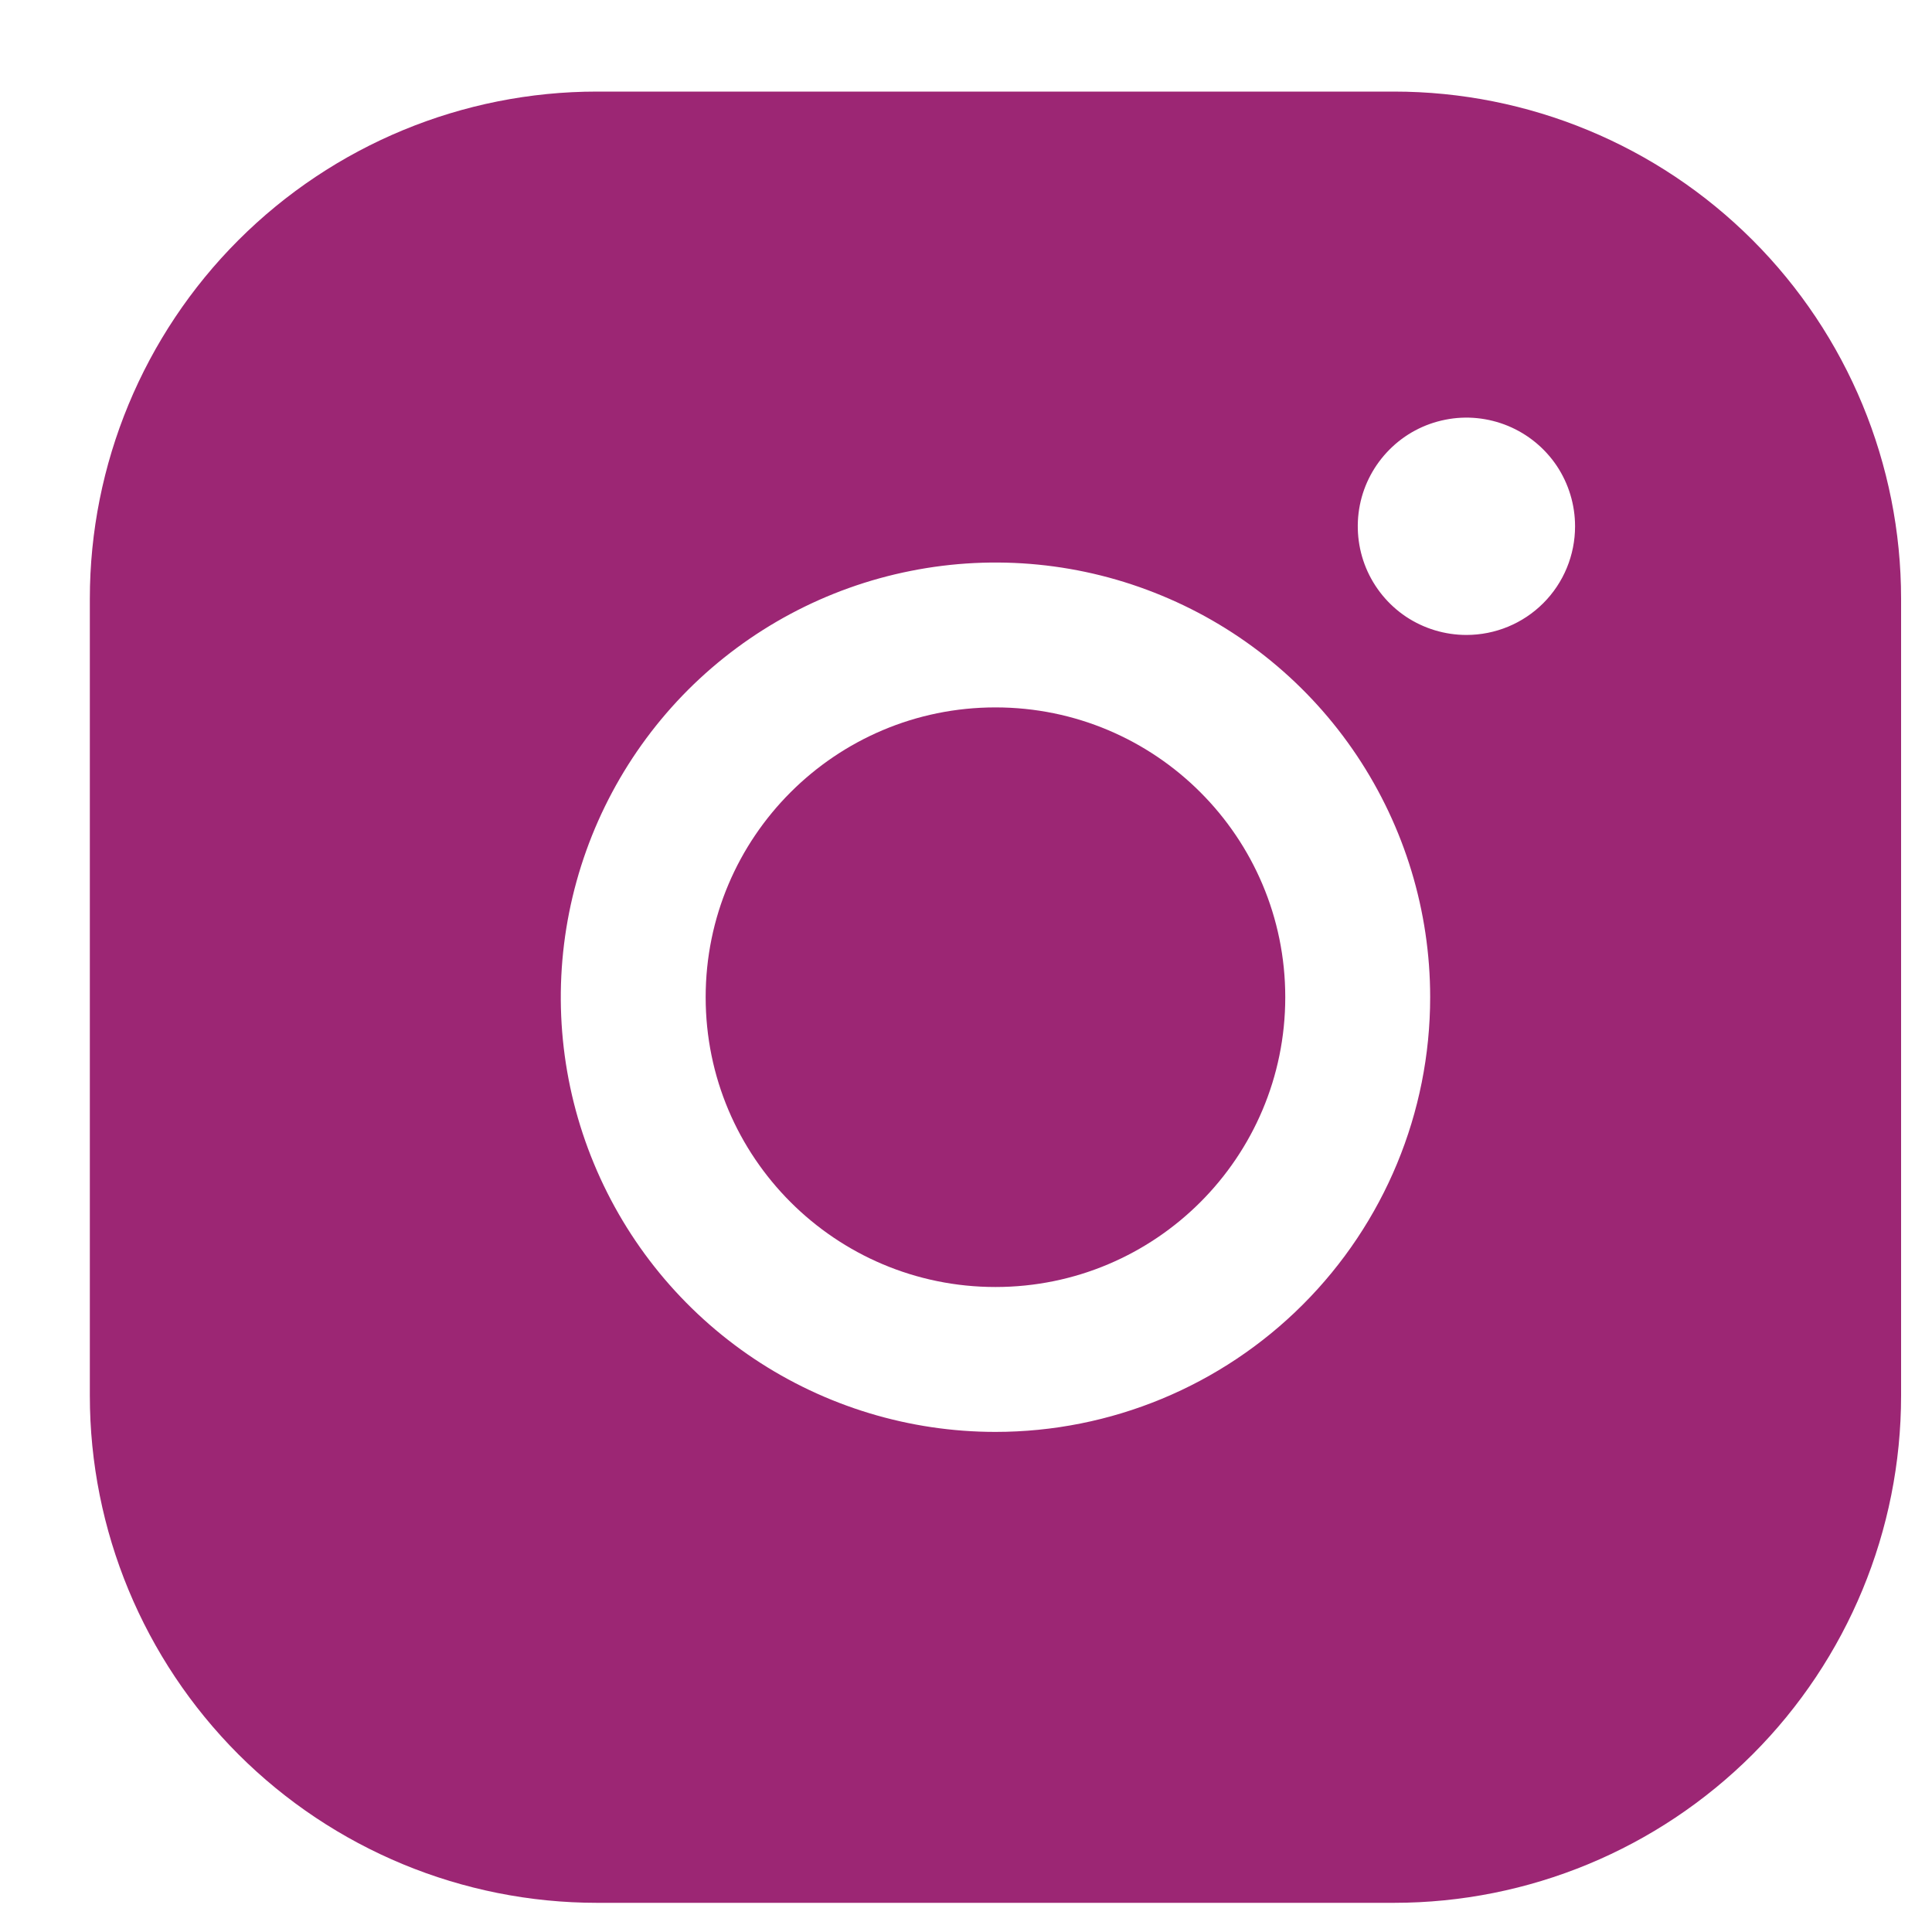 <svg width="20" height="20" viewBox="0 0 20 20" fill="none" xmlns="http://www.w3.org/2000/svg">
<path d="M10.305 13.323C11.962 13.323 13.305 11.98 13.305 10.323C13.305 8.666 11.962 7.323 10.305 7.323C8.649 7.323 7.305 8.666 7.305 10.323C7.305 11.98 8.649 13.323 10.305 13.323Z" fill="#9C2674"/>
<path d="M14.43 0.948H6.18C4.788 0.948 3.453 1.501 2.468 2.486C1.484 3.47 0.93 4.806 0.93 6.198V14.448C0.93 15.841 1.484 17.176 2.468 18.161C3.453 19.145 4.788 19.698 6.18 19.698H14.43C15.823 19.698 17.158 19.145 18.143 18.161C19.127 17.176 19.68 15.841 19.68 14.448V6.198C19.68 4.806 19.127 3.47 18.143 2.486C17.158 1.501 15.823 0.948 14.43 0.948ZM10.305 14.823C9.415 14.823 8.545 14.559 7.805 14.065C7.065 13.57 6.489 12.868 6.148 12.045C5.807 11.223 5.718 10.318 5.892 9.445C6.066 8.572 6.494 7.771 7.123 7.141C7.753 6.512 8.555 6.083 9.428 5.91C10.3 5.736 11.205 5.825 12.027 6.166C12.85 6.506 13.553 7.083 14.047 7.823C14.541 8.563 14.805 9.433 14.805 10.323C14.805 11.517 14.331 12.661 13.487 13.505C12.643 14.349 11.499 14.823 10.305 14.823ZM15.18 6.573C14.958 6.573 14.74 6.507 14.555 6.384C14.37 6.26 14.226 6.084 14.141 5.879C14.056 5.673 14.034 5.447 14.077 5.229C14.12 5.011 14.228 4.81 14.385 4.653C14.542 4.495 14.743 4.388 14.961 4.345C15.179 4.301 15.405 4.324 15.611 4.409C15.816 4.494 15.992 4.638 16.116 4.823C16.239 5.008 16.305 5.226 16.305 5.448C16.305 5.747 16.187 6.033 15.976 6.244C15.765 6.455 15.479 6.573 15.18 6.573Z" fill="#9C2674"/>
</svg>
